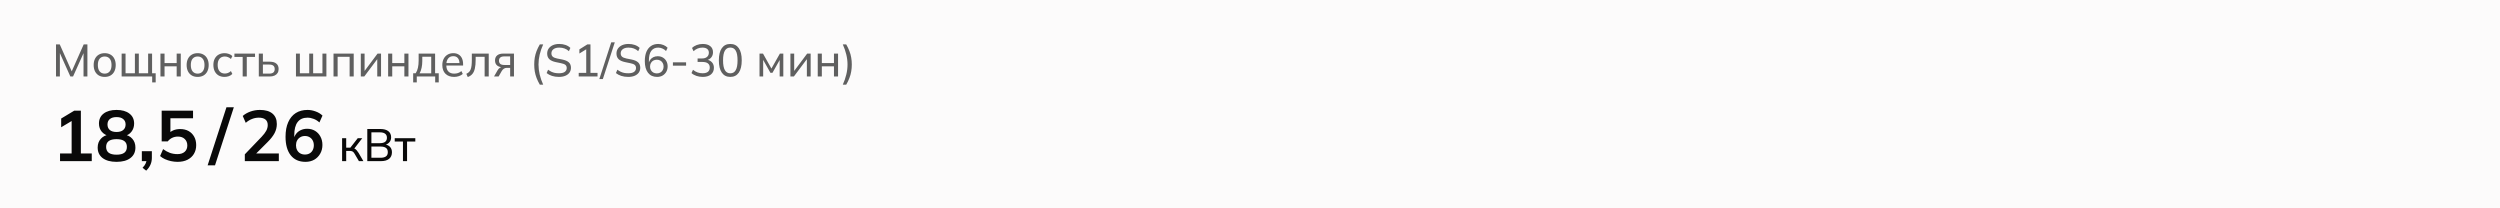 <svg width="768" height="64" viewBox="0 0 768 64" fill="none" xmlns="http://www.w3.org/2000/svg">
<path d="M0 0H768V64H0V0Z" fill="#FCFBFB"/>
<path d="M17.204 23.5V13.63H18.352L22.244 22.394H21.824L25.716 13.63H26.85V23.5H25.66V15.366H26.094L22.44 23.5H21.614L17.96 15.366H18.394V23.5H17.204ZM32.161 23.626C31.47 23.626 30.873 23.481 30.369 23.192C29.865 22.893 29.473 22.473 29.193 21.932C28.913 21.381 28.773 20.728 28.773 19.972C28.773 19.225 28.913 18.581 29.193 18.04C29.473 17.489 29.865 17.069 30.369 16.78C30.873 16.481 31.47 16.332 32.161 16.332C32.851 16.332 33.449 16.481 33.953 16.78C34.466 17.069 34.858 17.489 35.129 18.04C35.409 18.581 35.549 19.225 35.549 19.972C35.549 20.728 35.409 21.381 35.129 21.932C34.858 22.473 34.466 22.893 33.953 23.192C33.449 23.481 32.851 23.626 32.161 23.626ZM32.161 22.618C32.795 22.618 33.304 22.394 33.687 21.946C34.069 21.498 34.261 20.84 34.261 19.972C34.261 19.104 34.069 18.451 33.687 18.012C33.304 17.573 32.795 17.354 32.161 17.354C31.517 17.354 31.003 17.573 30.621 18.012C30.247 18.451 30.061 19.104 30.061 19.972C30.061 20.84 30.247 21.498 30.621 21.946C31.003 22.394 31.517 22.618 32.161 22.618ZM46.747 25.32V23.5H37.367V16.458H38.571V22.506H41.441V16.458H42.645V22.506H45.501V16.458H46.719V22.506H47.825V25.32H46.747ZM49.289 23.5V16.458H50.549V19.37H54.273V16.458H55.533V23.5H54.273V20.378H50.549V23.5H49.289ZM60.721 23.626C60.031 23.626 59.433 23.481 58.929 23.192C58.425 22.893 58.033 22.473 57.753 21.932C57.473 21.381 57.333 20.728 57.333 19.972C57.333 19.225 57.473 18.581 57.753 18.04C58.033 17.489 58.425 17.069 58.929 16.78C59.433 16.481 60.031 16.332 60.721 16.332C61.412 16.332 62.009 16.481 62.513 16.78C63.026 17.069 63.419 17.489 63.689 18.04C63.969 18.581 64.109 19.225 64.109 19.972C64.109 20.728 63.969 21.381 63.689 21.932C63.419 22.473 63.026 22.893 62.513 23.192C62.009 23.481 61.412 23.626 60.721 23.626ZM60.721 22.618C61.356 22.618 61.864 22.394 62.247 21.946C62.63 21.498 62.821 20.84 62.821 19.972C62.821 19.104 62.63 18.451 62.247 18.012C61.864 17.573 61.356 17.354 60.721 17.354C60.077 17.354 59.564 17.573 59.181 18.012C58.808 18.451 58.621 19.104 58.621 19.972C58.621 20.84 58.808 21.498 59.181 21.946C59.564 22.394 60.077 22.618 60.721 22.618ZM68.994 23.626C68.294 23.626 67.687 23.481 67.174 23.192C66.661 22.893 66.259 22.469 65.97 21.918C65.69 21.358 65.55 20.695 65.55 19.93C65.55 19.174 65.695 18.53 65.984 17.998C66.273 17.457 66.675 17.046 67.188 16.766C67.701 16.477 68.303 16.332 68.994 16.332C69.451 16.332 69.895 16.411 70.324 16.57C70.753 16.719 71.103 16.939 71.374 17.228L70.94 18.124C70.669 17.863 70.371 17.671 70.044 17.55C69.717 17.419 69.395 17.354 69.078 17.354C68.387 17.354 67.846 17.578 67.454 18.026C67.062 18.465 66.866 19.104 66.866 19.944C66.866 20.793 67.062 21.447 67.454 21.904C67.846 22.361 68.387 22.59 69.078 22.59C69.386 22.59 69.703 22.529 70.03 22.408C70.357 22.287 70.66 22.095 70.94 21.834L71.374 22.716C71.094 23.015 70.735 23.243 70.296 23.402C69.867 23.551 69.433 23.626 68.994 23.626ZM74.549 23.5V17.48H72.015V16.458H78.343V17.48H75.809V23.5H74.549ZM79.504 23.5V16.458H80.764V18.95H82.836C83.751 18.95 84.437 19.146 84.894 19.538C85.361 19.921 85.594 20.476 85.594 21.204C85.594 21.671 85.487 22.077 85.272 22.422C85.057 22.767 84.745 23.033 84.334 23.22C83.923 23.407 83.424 23.5 82.836 23.5H79.504ZM80.764 22.618H82.696C83.247 22.618 83.667 22.506 83.956 22.282C84.245 22.049 84.39 21.694 84.39 21.218C84.39 20.742 84.245 20.392 83.956 20.168C83.676 19.944 83.256 19.832 82.696 19.832H80.764V22.618ZM90.92 23.5V16.458H92.124V22.506H94.994V16.458H96.198V22.506H99.054V16.458H100.272V23.5H90.92ZM102.459 23.5V16.458H108.661V23.5H107.401V17.452H103.719V23.5H102.459ZM110.84 23.5V16.458H112.002V22.296H111.624L115.992 16.458H117.056V23.5H115.894V17.648H116.286L111.904 23.5H110.84ZM119.235 23.5V16.458H120.495V19.37H124.219V16.458H125.479V23.5H124.219V20.378H120.495V23.5H119.235ZM126.928 25.32V22.506H127.698C128.016 22.03 128.244 21.47 128.384 20.826C128.534 20.182 128.608 19.417 128.608 18.53V16.458H133.662V22.506H134.782V25.32H133.69V23.5H128.034V25.32H126.928ZM128.902 22.52H132.472V17.438H129.728V18.754C129.728 19.463 129.658 20.154 129.518 20.826C129.378 21.489 129.173 22.053 128.902 22.52ZM139.504 23.626C138.384 23.626 137.497 23.304 136.844 22.66C136.2 22.016 135.878 21.129 135.878 20C135.878 19.253 136.018 18.609 136.298 18.068C136.587 17.517 136.984 17.093 137.488 16.794C137.992 16.486 138.58 16.332 139.252 16.332C139.896 16.332 140.442 16.472 140.89 16.752C141.338 17.023 141.679 17.41 141.912 17.914C142.145 18.418 142.262 19.015 142.262 19.706V20.126H136.872V19.37H141.394L141.156 19.552C141.156 18.824 140.993 18.259 140.666 17.858C140.349 17.457 139.877 17.256 139.252 17.256C138.571 17.256 138.043 17.494 137.67 17.97C137.297 18.437 137.11 19.076 137.11 19.888V20.014C137.11 20.873 137.32 21.521 137.74 21.96C138.169 22.399 138.762 22.618 139.518 22.618C139.938 22.618 140.33 22.557 140.694 22.436C141.058 22.315 141.408 22.114 141.744 21.834L142.164 22.716C141.847 23.005 141.45 23.229 140.974 23.388C140.507 23.547 140.017 23.626 139.504 23.626ZM143.699 23.668L143.251 22.674C143.578 22.525 143.849 22.347 144.063 22.142C144.287 21.927 144.46 21.657 144.581 21.33C144.712 21.003 144.805 20.597 144.861 20.112C144.917 19.627 144.945 19.039 144.945 18.348V16.458H150.139V23.5H148.879V17.452H146.121V18.376C146.121 19.459 146.037 20.355 145.869 21.064C145.711 21.764 145.454 22.319 145.099 22.73C144.754 23.141 144.287 23.453 143.699 23.668ZM151.761 23.5L152.867 21.582C153.044 21.274 153.268 21.027 153.539 20.84C153.809 20.644 154.094 20.546 154.393 20.546H154.617L154.603 20.672C153.809 20.672 153.189 20.495 152.741 20.14C152.293 19.776 152.069 19.253 152.069 18.572C152.069 17.9 152.288 17.382 152.727 17.018C153.165 16.645 153.819 16.458 154.687 16.458H157.893V23.5H156.717V20.84H155.709C155.345 20.84 155.032 20.933 154.771 21.12C154.509 21.297 154.295 21.535 154.127 21.834L153.175 23.5H151.761ZM154.911 19.958H156.717V17.326H154.911C154.36 17.326 153.949 17.443 153.679 17.676C153.417 17.909 153.287 18.231 153.287 18.642C153.287 19.062 153.417 19.389 153.679 19.622C153.949 19.846 154.36 19.958 154.911 19.958ZM165.836 26.02C165.435 25.329 165.103 24.648 164.842 23.976C164.59 23.313 164.403 22.641 164.282 21.96C164.17 21.269 164.114 20.555 164.114 19.818C164.114 19.071 164.17 18.357 164.282 17.676C164.403 16.995 164.59 16.323 164.842 15.66C165.103 14.997 165.435 14.321 165.836 13.63H166.872C166.396 14.685 166.037 15.725 165.794 16.752C165.551 17.769 165.43 18.791 165.43 19.818C165.43 20.845 165.551 21.871 165.794 22.898C166.037 23.925 166.396 24.965 166.872 26.02H165.836ZM171.718 23.626C170.925 23.626 170.211 23.523 169.576 23.318C168.941 23.113 168.391 22.823 167.924 22.45L168.372 21.414C168.699 21.657 169.03 21.862 169.366 22.03C169.702 22.189 170.061 22.31 170.444 22.394C170.836 22.469 171.261 22.506 171.718 22.506C172.53 22.506 173.127 22.361 173.51 22.072C173.902 21.773 174.098 21.381 174.098 20.896C174.098 20.476 173.963 20.154 173.692 19.93C173.421 19.706 172.95 19.529 172.278 19.398L170.78 19.09C169.875 18.903 169.198 18.6 168.75 18.18C168.311 17.751 168.092 17.172 168.092 16.444C168.092 15.856 168.246 15.343 168.554 14.904C168.871 14.456 169.305 14.111 169.856 13.868C170.416 13.625 171.069 13.504 171.816 13.504C172.507 13.504 173.146 13.607 173.734 13.812C174.322 14.017 174.817 14.321 175.218 14.722L174.77 15.716C174.35 15.333 173.897 15.058 173.412 14.89C172.936 14.713 172.395 14.624 171.788 14.624C171.051 14.624 170.467 14.783 170.038 15.1C169.609 15.417 169.394 15.847 169.394 16.388C169.394 16.817 169.529 17.158 169.8 17.41C170.071 17.653 170.519 17.839 171.144 17.97L172.642 18.264C173.594 18.451 174.289 18.745 174.728 19.146C175.176 19.547 175.4 20.103 175.4 20.812C175.4 21.372 175.251 21.867 174.952 22.296C174.653 22.716 174.229 23.043 173.678 23.276C173.127 23.509 172.474 23.626 171.718 23.626ZM177.779 23.5V22.394H180.089V14.736H180.747L177.989 16.444V15.17L180.453 13.63H181.391V22.394H183.561V23.5H177.779ZM185.194 24.284H184.115L187.77 13.014H188.862L185.194 24.284ZM193.005 23.626C192.212 23.626 191.498 23.523 190.863 23.318C190.228 23.113 189.678 22.823 189.211 22.45L189.659 21.414C189.986 21.657 190.317 21.862 190.653 22.03C190.989 22.189 191.348 22.31 191.731 22.394C192.123 22.469 192.548 22.506 193.005 22.506C193.817 22.506 194.414 22.361 194.797 22.072C195.189 21.773 195.385 21.381 195.385 20.896C195.385 20.476 195.25 20.154 194.979 19.93C194.708 19.706 194.237 19.529 193.565 19.398L192.067 19.09C191.162 18.903 190.485 18.6 190.037 18.18C189.598 17.751 189.379 17.172 189.379 16.444C189.379 15.856 189.533 15.343 189.841 14.904C190.158 14.456 190.592 14.111 191.143 13.868C191.703 13.625 192.356 13.504 193.103 13.504C193.794 13.504 194.433 13.607 195.021 13.812C195.609 14.017 196.104 14.321 196.505 14.722L196.057 15.716C195.637 15.333 195.184 15.058 194.699 14.89C194.223 14.713 193.682 14.624 193.075 14.624C192.338 14.624 191.754 14.783 191.325 15.1C190.896 15.417 190.681 15.847 190.681 16.388C190.681 16.817 190.816 17.158 191.087 17.41C191.358 17.653 191.806 17.839 192.431 17.97L193.929 18.264C194.881 18.451 195.576 18.745 196.015 19.146C196.463 19.547 196.687 20.103 196.687 20.812C196.687 21.372 196.538 21.867 196.239 22.296C195.94 22.716 195.516 23.043 194.965 23.276C194.414 23.509 193.761 23.626 193.005 23.626ZM201.852 23.626C200.648 23.626 199.719 23.201 199.066 22.352C198.413 21.503 198.086 20.317 198.086 18.796C198.086 17.657 198.249 16.696 198.576 15.912C198.912 15.128 199.388 14.531 200.004 14.12C200.62 13.709 201.357 13.504 202.216 13.504C202.739 13.504 203.261 13.607 203.784 13.812C204.307 14.017 204.741 14.302 205.086 14.666L204.61 15.674C204.265 15.319 203.882 15.058 203.462 14.89C203.051 14.713 202.631 14.624 202.202 14.624C201.278 14.624 200.569 14.955 200.074 15.618C199.589 16.271 199.346 17.247 199.346 18.544V19.79H199.206C199.271 19.267 199.43 18.819 199.682 18.446C199.943 18.073 200.275 17.783 200.676 17.578C201.087 17.373 201.549 17.27 202.062 17.27C202.65 17.27 203.173 17.405 203.63 17.676C204.087 17.947 204.447 18.315 204.708 18.782C204.969 19.249 205.1 19.79 205.1 20.406C205.1 21.022 204.96 21.577 204.68 22.072C204.4 22.557 204.017 22.94 203.532 23.22C203.047 23.491 202.487 23.626 201.852 23.626ZM201.782 22.548C202.193 22.548 202.552 22.459 202.86 22.282C203.177 22.105 203.42 21.857 203.588 21.54C203.765 21.223 203.854 20.859 203.854 20.448C203.854 20.037 203.765 19.673 203.588 19.356C203.42 19.039 203.177 18.791 202.86 18.614C202.552 18.437 202.193 18.348 201.782 18.348C201.371 18.348 201.007 18.437 200.69 18.614C200.382 18.791 200.139 19.039 199.962 19.356C199.785 19.673 199.696 20.037 199.696 20.448C199.696 20.859 199.785 21.223 199.962 21.54C200.139 21.857 200.382 22.105 200.69 22.282C201.007 22.459 201.371 22.548 201.782 22.548ZM206.719 20.182V19.146H210.765V20.182H206.719ZM215.884 23.626C215.212 23.626 214.568 23.523 213.952 23.318C213.345 23.113 212.837 22.823 212.426 22.45L212.888 21.442C213.345 21.815 213.817 22.086 214.302 22.254C214.787 22.422 215.301 22.506 215.842 22.506C216.561 22.506 217.107 22.357 217.48 22.058C217.853 21.75 218.04 21.311 218.04 20.742C218.04 20.182 217.849 19.757 217.466 19.468C217.093 19.179 216.542 19.034 215.814 19.034H214.302V17.956H215.716C216.332 17.956 216.827 17.797 217.2 17.48C217.573 17.163 217.76 16.729 217.76 16.178C217.76 15.674 217.587 15.291 217.242 15.03C216.906 14.759 216.425 14.624 215.8 14.624C214.745 14.624 213.831 14.993 213.056 15.73L212.594 14.736C212.986 14.344 213.471 14.041 214.05 13.826C214.629 13.611 215.24 13.504 215.884 13.504C216.864 13.504 217.634 13.728 218.194 14.176C218.754 14.624 219.034 15.249 219.034 16.052C219.034 16.659 218.861 17.181 218.516 17.62C218.18 18.049 217.718 18.334 217.13 18.474V18.32C217.821 18.441 218.357 18.726 218.74 19.174C219.123 19.613 219.314 20.163 219.314 20.826C219.314 21.694 219.006 22.38 218.39 22.884C217.783 23.379 216.948 23.626 215.884 23.626ZM224.348 23.626C223.219 23.626 222.351 23.192 221.744 22.324C221.138 21.447 220.834 20.191 220.834 18.558C220.834 16.897 221.138 15.641 221.744 14.792C222.351 13.933 223.219 13.504 224.348 13.504C225.487 13.504 226.355 13.933 226.952 14.792C227.559 15.641 227.862 16.892 227.862 18.544C227.862 20.187 227.559 21.447 226.952 22.324C226.346 23.192 225.478 23.626 224.348 23.626ZM224.348 22.52C225.095 22.52 225.65 22.198 226.014 21.554C226.388 20.91 226.574 19.907 226.574 18.544C226.574 17.181 226.388 16.187 226.014 15.562C225.65 14.927 225.095 14.61 224.348 14.61C223.611 14.61 223.056 14.927 222.682 15.562C222.309 16.187 222.122 17.181 222.122 18.544C222.122 19.907 222.309 20.91 222.682 21.554C223.056 22.198 223.611 22.52 224.348 22.52ZM233.326 23.5V16.458H234.39L236.98 21.064L239.584 16.458H240.634V23.5H239.514V17.886H239.822L237.302 22.366H236.672L234.152 17.872H234.446V23.5H233.326ZM242.815 23.5V16.458H243.977V22.296H243.599L247.967 16.458H249.031V23.5H247.869V17.648H248.261L243.879 23.5H242.815ZM251.209 23.5V16.458H252.469V19.37H256.193V16.458H257.453V23.5H256.193V20.378H252.469V23.5H251.209ZM259.953 26.02H258.903C259.379 24.965 259.738 23.925 259.981 22.898C260.233 21.871 260.359 20.845 260.359 19.818C260.359 18.801 260.233 17.779 259.981 16.752C259.738 15.725 259.379 14.685 258.903 13.63H259.953C260.354 14.321 260.681 15.002 260.933 15.674C261.194 16.337 261.381 17.009 261.493 17.69C261.614 18.371 261.675 19.081 261.675 19.818C261.675 20.565 261.614 21.279 261.493 21.96C261.381 22.641 261.194 23.313 260.933 23.976C260.681 24.648 260.354 25.329 259.953 26.02Z" fill="#5F5F5F"/>
<path d="M18.442 49.5V47.146H22.006V36.366H23.37L18.794 39.094V36.41L22.82 33.99H24.844V47.146H28.188V49.5H18.442ZM35.791 49.72C33.973 49.72 32.55 49.331 31.523 48.554C30.511 47.777 30.005 46.699 30.005 45.32C30.005 44.235 30.335 43.333 30.995 42.614C31.655 41.895 32.513 41.47 33.569 41.338V41.8C32.616 41.595 31.846 41.147 31.259 40.458C30.687 39.769 30.401 38.933 30.401 37.95C30.401 36.645 30.878 35.625 31.831 34.892C32.799 34.144 34.119 33.77 35.791 33.77C37.478 33.77 38.798 34.144 39.751 34.892C40.719 35.625 41.203 36.645 41.203 37.95C41.203 38.933 40.925 39.776 40.367 40.48C39.825 41.184 39.084 41.617 38.145 41.778V41.338C39.187 41.485 40.023 41.917 40.653 42.636C41.284 43.34 41.599 44.235 41.599 45.32C41.599 46.699 41.086 47.777 40.059 48.554C39.047 49.331 37.625 49.72 35.791 49.72ZM35.791 47.52C36.862 47.52 37.661 47.322 38.189 46.926C38.717 46.515 38.981 45.914 38.981 45.122C38.981 44.33 38.717 43.736 38.189 43.34C37.661 42.944 36.862 42.746 35.791 42.746C34.735 42.746 33.936 42.944 33.393 43.34C32.865 43.736 32.601 44.33 32.601 45.122C32.601 45.914 32.865 46.515 33.393 46.926C33.936 47.322 34.735 47.52 35.791 47.52ZM35.791 40.546C36.701 40.546 37.39 40.341 37.859 39.93C38.343 39.519 38.585 38.955 38.585 38.236C38.585 37.532 38.343 36.982 37.859 36.586C37.39 36.175 36.701 35.97 35.791 35.97C34.897 35.97 34.207 36.175 33.723 36.586C33.254 36.982 33.019 37.532 33.019 38.236C33.019 38.955 33.254 39.519 33.723 39.93C34.207 40.341 34.897 40.546 35.791 40.546ZM44.913 52.426L43.791 51.546C44.26 51.062 44.583 50.607 44.759 50.182C44.95 49.771 45.045 49.331 45.045 48.862L45.639 49.5H43.571V46.442H46.651V48.466C46.651 49.214 46.519 49.896 46.255 50.512C46.005 51.143 45.558 51.781 44.913 52.426ZM54.55 49.72C53.875 49.72 53.2 49.647 52.526 49.5C51.866 49.353 51.242 49.148 50.656 48.884C50.084 48.62 49.593 48.305 49.182 47.938L50.106 45.804C50.795 46.317 51.499 46.706 52.218 46.97C52.951 47.219 53.714 47.344 54.506 47.344C55.459 47.344 56.2 47.109 56.728 46.64C57.27 46.156 57.542 45.511 57.542 44.704C57.542 43.883 57.285 43.223 56.772 42.724C56.258 42.211 55.554 41.954 54.66 41.954C54.029 41.954 53.45 42.079 52.922 42.328C52.408 42.563 51.947 42.929 51.536 43.428H49.666V33.99H59.302V36.322H52.35V41.25H51.668C52.049 40.737 52.555 40.341 53.186 40.062C53.831 39.783 54.55 39.644 55.342 39.644C56.339 39.644 57.205 39.849 57.938 40.26C58.671 40.671 59.243 41.25 59.654 41.998C60.065 42.731 60.27 43.597 60.27 44.594C60.27 45.606 60.035 46.501 59.566 47.278C59.111 48.041 58.451 48.642 57.586 49.082C56.735 49.507 55.723 49.72 54.55 49.72ZM66.047 50.798H63.781L69.567 32.956H71.833L66.047 50.798ZM75.208 49.5V47.41L80.356 42.042C81.001 41.367 81.478 40.744 81.786 40.172C82.094 39.6 82.248 39.013 82.248 38.412C82.248 37.664 82.013 37.099 81.544 36.718C81.075 36.337 80.393 36.146 79.498 36.146C78.779 36.146 78.09 36.278 77.43 36.542C76.77 36.791 76.125 37.187 75.494 37.73L74.57 35.618C75.201 35.061 75.978 34.613 76.902 34.276C77.841 33.939 78.823 33.77 79.85 33.77C81.522 33.77 82.805 34.144 83.7 34.892C84.595 35.64 85.042 36.711 85.042 38.104C85.042 39.072 84.815 39.996 84.36 40.876C83.906 41.741 83.201 42.651 82.248 43.604L77.958 47.894V47.146H85.658V49.5H75.208ZM93.834 49.72C91.883 49.72 90.372 49.045 89.302 47.696C88.246 46.347 87.718 44.455 87.718 42.02C87.718 40.26 87.989 38.771 88.532 37.554C89.074 36.322 89.844 35.383 90.842 34.738C91.854 34.093 93.064 33.77 94.472 33.77C95.308 33.77 96.136 33.924 96.958 34.232C97.779 34.525 98.483 34.951 99.07 35.508L98.124 37.62C97.581 37.121 96.994 36.755 96.364 36.52C95.733 36.271 95.095 36.146 94.45 36.146C93.13 36.146 92.125 36.593 91.436 37.488C90.746 38.383 90.402 39.717 90.402 41.492V43.142H90.138C90.255 42.394 90.504 41.756 90.886 41.228C91.267 40.685 91.758 40.275 92.36 39.996C92.961 39.703 93.628 39.556 94.362 39.556C95.271 39.556 96.078 39.769 96.782 40.194C97.486 40.619 98.036 41.206 98.432 41.954C98.842 42.702 99.048 43.56 99.048 44.528C99.048 45.525 98.82 46.42 98.366 47.212C97.926 47.989 97.317 48.605 96.54 49.06C95.762 49.5 94.86 49.72 93.834 49.72ZM93.68 47.476C94.222 47.476 94.699 47.359 95.11 47.124C95.52 46.889 95.836 46.559 96.056 46.134C96.29 45.694 96.408 45.195 96.408 44.638C96.408 44.066 96.29 43.567 96.056 43.142C95.836 42.717 95.52 42.387 95.11 42.152C94.699 41.903 94.222 41.778 93.68 41.778C93.137 41.778 92.66 41.903 92.25 42.152C91.839 42.387 91.516 42.717 91.282 43.142C91.047 43.567 90.93 44.066 90.93 44.638C90.93 45.195 91.047 45.694 91.282 46.134C91.516 46.559 91.839 46.889 92.25 47.124C92.66 47.359 93.137 47.476 93.68 47.476Z" fill="#090909"/>
<path d="M105.092 49.5V42.458H106.352V45.37H107.626L109.894 42.458H111.28L108.648 45.888L108.312 45.496C108.583 45.524 108.816 45.594 109.012 45.706C109.208 45.809 109.395 45.963 109.572 46.168C109.759 46.373 109.959 46.649 110.174 46.994L111.63 49.5H110.258L108.984 47.33C108.844 47.078 108.704 46.882 108.564 46.742C108.424 46.602 108.265 46.504 108.088 46.448C107.92 46.392 107.705 46.364 107.444 46.364H106.352V49.5H105.092ZM112.833 49.5V39.63H116.851C117.915 39.63 118.732 39.854 119.301 40.302C119.87 40.75 120.155 41.38 120.155 42.192C120.155 42.808 119.968 43.321 119.595 43.732C119.231 44.143 118.732 44.418 118.097 44.558V44.348C118.825 44.432 119.39 44.684 119.791 45.104C120.202 45.524 120.407 46.079 120.407 46.77C120.407 47.647 120.113 48.324 119.525 48.8C118.937 49.267 118.106 49.5 117.033 49.5H112.833ZM114.093 48.464H116.907C117.598 48.464 118.139 48.333 118.531 48.072C118.932 47.801 119.133 47.358 119.133 46.742C119.133 46.117 118.932 45.673 118.531 45.412C118.139 45.151 117.598 45.02 116.907 45.02H114.093V48.464ZM114.093 43.984H116.669C117.406 43.984 117.957 43.844 118.321 43.564C118.685 43.275 118.867 42.859 118.867 42.318C118.867 41.777 118.685 41.366 118.321 41.086C117.957 40.797 117.406 40.652 116.669 40.652H114.093V43.984ZM123.79 49.5V43.48H121.256V42.458H127.584V43.48H125.05V49.5H123.79Z" fill="#090909"/>
</svg>
